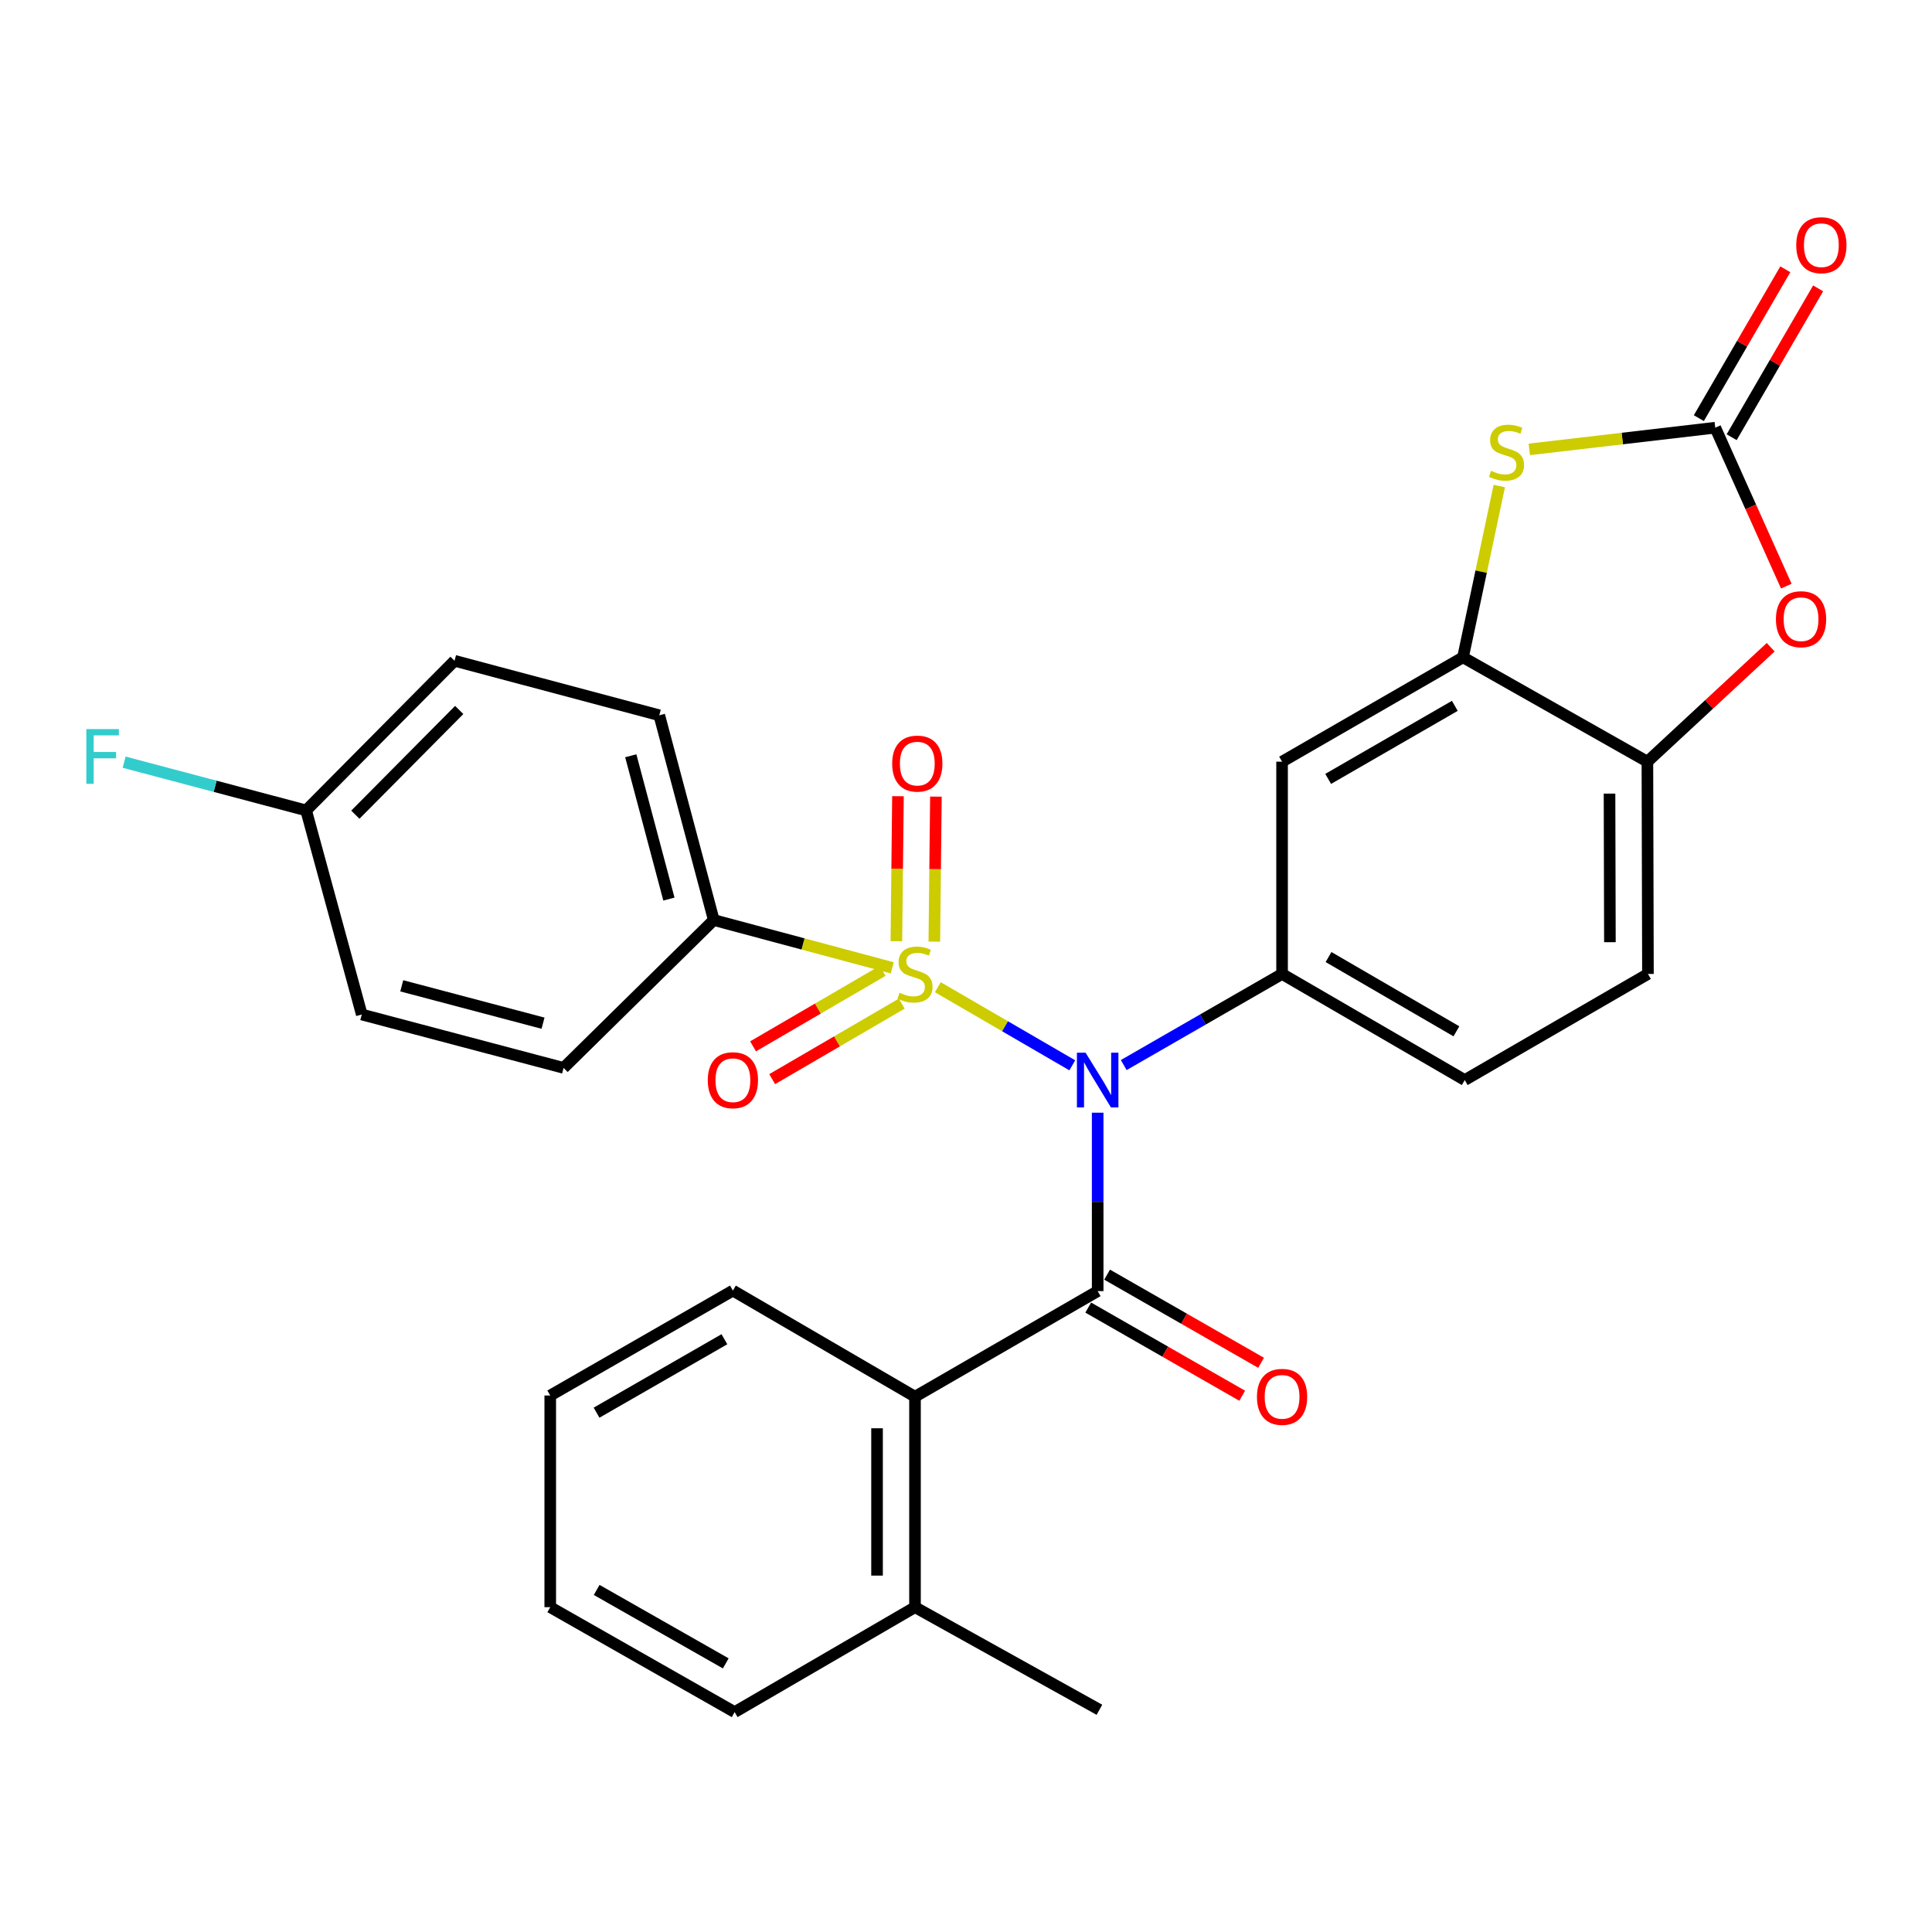 <?xml version='1.0' encoding='iso-8859-1'?>
<svg version='1.1' baseProfile='full'
              xmlns='http://www.w3.org/2000/svg'
                      xmlns:rdkit='http://www.rdkit.org/xml'
                      xmlns:xlink='http://www.w3.org/1999/xlink'
                  xml:space='preserve'
width='1000px' height='1000px' viewBox='0 0 1000 1000'>
<!-- END OF HEADER -->
<rect style='opacity:1.0;fill:#FFFFFF;stroke:none' width='1000' height='1000' x='0' y='0'> </rect>
<path class='bond-0' d='M 485.416,510.978 L 520.218,531.193' style='fill:none;fill-rule:evenodd;stroke:#CCCC00;stroke-width:6px;stroke-linecap:butt;stroke-linejoin:miter;stroke-opacity:1' />
<path class='bond-0' d='M 520.218,531.193 L 555.021,551.409' style='fill:none;fill-rule:evenodd;stroke:#0000FF;stroke-width:6px;stroke-linecap:butt;stroke-linejoin:miter;stroke-opacity:1' />
<path class='bond-10' d='M 461.826,500.961 L 415.636,488.584' style='fill:none;fill-rule:evenodd;stroke:#CCCC00;stroke-width:6px;stroke-linecap:butt;stroke-linejoin:miter;stroke-opacity:1' />
<path class='bond-10' d='M 415.636,488.584 L 369.447,476.208' style='fill:none;fill-rule:evenodd;stroke:#000000;stroke-width:6px;stroke-linecap:butt;stroke-linejoin:miter;stroke-opacity:1' />
<path class='bond-11' d='M 483.608,487.379 L 484.018,449.854' style='fill:none;fill-rule:evenodd;stroke:#CCCC00;stroke-width:6px;stroke-linecap:butt;stroke-linejoin:miter;stroke-opacity:1' />
<path class='bond-11' d='M 484.018,449.854 L 484.428,412.328' style='fill:none;fill-rule:evenodd;stroke:#FF0000;stroke-width:6px;stroke-linecap:butt;stroke-linejoin:miter;stroke-opacity:1' />
<path class='bond-11' d='M 463.964,487.165 L 464.373,449.639' style='fill:none;fill-rule:evenodd;stroke:#CCCC00;stroke-width:6px;stroke-linecap:butt;stroke-linejoin:miter;stroke-opacity:1' />
<path class='bond-11' d='M 464.373,449.639 L 464.783,412.114' style='fill:none;fill-rule:evenodd;stroke:#FF0000;stroke-width:6px;stroke-linecap:butt;stroke-linejoin:miter;stroke-opacity:1' />
<path class='bond-12' d='M 456.849,502.509 L 423.318,522.047' style='fill:none;fill-rule:evenodd;stroke:#CCCC00;stroke-width:6px;stroke-linecap:butt;stroke-linejoin:miter;stroke-opacity:1' />
<path class='bond-12' d='M 423.318,522.047 L 389.786,541.585' style='fill:none;fill-rule:evenodd;stroke:#FF0000;stroke-width:6px;stroke-linecap:butt;stroke-linejoin:miter;stroke-opacity:1' />
<path class='bond-12' d='M 466.74,519.483 L 433.208,539.021' style='fill:none;fill-rule:evenodd;stroke:#CCCC00;stroke-width:6px;stroke-linecap:butt;stroke-linejoin:miter;stroke-opacity:1' />
<path class='bond-12' d='M 433.208,539.021 L 399.677,558.559' style='fill:none;fill-rule:evenodd;stroke:#FF0000;stroke-width:6px;stroke-linecap:butt;stroke-linejoin:miter;stroke-opacity:1' />
<path class='bond-1' d='M 568.153,575.928 L 568.153,622.103' style='fill:none;fill-rule:evenodd;stroke:#0000FF;stroke-width:6px;stroke-linecap:butt;stroke-linejoin:miter;stroke-opacity:1' />
<path class='bond-1' d='M 568.153,622.103 L 568.153,668.278' style='fill:none;fill-rule:evenodd;stroke:#000000;stroke-width:6px;stroke-linecap:butt;stroke-linejoin:miter;stroke-opacity:1' />
<path class='bond-2' d='M 581.646,551.273 L 622.622,527.694' style='fill:none;fill-rule:evenodd;stroke:#0000FF;stroke-width:6px;stroke-linecap:butt;stroke-linejoin:miter;stroke-opacity:1' />
<path class='bond-2' d='M 622.622,527.694 L 663.599,504.116' style='fill:none;fill-rule:evenodd;stroke:#000000;stroke-width:6px;stroke-linecap:butt;stroke-linejoin:miter;stroke-opacity:1' />
<path class='bond-7' d='M 568.153,668.278 L 473.602,722.926' style='fill:none;fill-rule:evenodd;stroke:#000000;stroke-width:6px;stroke-linecap:butt;stroke-linejoin:miter;stroke-opacity:1' />
<path class='bond-13' d='M 563.272,676.803 L 603.12,699.618' style='fill:none;fill-rule:evenodd;stroke:#000000;stroke-width:6px;stroke-linecap:butt;stroke-linejoin:miter;stroke-opacity:1' />
<path class='bond-13' d='M 603.12,699.618 L 642.968,722.433' style='fill:none;fill-rule:evenodd;stroke:#FF0000;stroke-width:6px;stroke-linecap:butt;stroke-linejoin:miter;stroke-opacity:1' />
<path class='bond-13' d='M 573.034,659.754 L 612.882,682.569' style='fill:none;fill-rule:evenodd;stroke:#000000;stroke-width:6px;stroke-linecap:butt;stroke-linejoin:miter;stroke-opacity:1' />
<path class='bond-13' d='M 612.882,682.569 L 652.73,705.384' style='fill:none;fill-rule:evenodd;stroke:#FF0000;stroke-width:6px;stroke-linecap:butt;stroke-linejoin:miter;stroke-opacity:1' />
<path class='bond-8' d='M 663.599,504.116 L 663.599,394.241' style='fill:none;fill-rule:evenodd;stroke:#000000;stroke-width:6px;stroke-linecap:butt;stroke-linejoin:miter;stroke-opacity:1' />
<path class='bond-15' d='M 663.599,504.116 L 758.149,559.037' style='fill:none;fill-rule:evenodd;stroke:#000000;stroke-width:6px;stroke-linecap:butt;stroke-linejoin:miter;stroke-opacity:1' />
<path class='bond-15' d='M 687.649,495.366 L 753.834,533.811' style='fill:none;fill-rule:evenodd;stroke:#000000;stroke-width:6px;stroke-linecap:butt;stroke-linejoin:miter;stroke-opacity:1' />
<path class='bond-3' d='M 887.812,221.369 L 839.686,226.984' style='fill:none;fill-rule:evenodd;stroke:#000000;stroke-width:6px;stroke-linecap:butt;stroke-linejoin:miter;stroke-opacity:1' />
<path class='bond-3' d='M 839.686,226.984 L 791.559,232.599' style='fill:none;fill-rule:evenodd;stroke:#CCCC00;stroke-width:6px;stroke-linecap:butt;stroke-linejoin:miter;stroke-opacity:1' />
<path class='bond-14' d='M 896.305,226.304 L 918.685,187.78' style='fill:none;fill-rule:evenodd;stroke:#000000;stroke-width:6px;stroke-linecap:butt;stroke-linejoin:miter;stroke-opacity:1' />
<path class='bond-14' d='M 918.685,187.78 L 941.064,149.257' style='fill:none;fill-rule:evenodd;stroke:#FF0000;stroke-width:6px;stroke-linecap:butt;stroke-linejoin:miter;stroke-opacity:1' />
<path class='bond-14' d='M 879.318,216.435 L 901.697,177.912' style='fill:none;fill-rule:evenodd;stroke:#000000;stroke-width:6px;stroke-linecap:butt;stroke-linejoin:miter;stroke-opacity:1' />
<path class='bond-14' d='M 901.697,177.912 L 924.076,139.389' style='fill:none;fill-rule:evenodd;stroke:#FF0000;stroke-width:6px;stroke-linecap:butt;stroke-linejoin:miter;stroke-opacity:1' />
<path class='bond-31' d='M 887.812,221.369 L 906.198,262.376' style='fill:none;fill-rule:evenodd;stroke:#000000;stroke-width:6px;stroke-linecap:butt;stroke-linejoin:miter;stroke-opacity:1' />
<path class='bond-31' d='M 906.198,262.376 L 924.585,303.383' style='fill:none;fill-rule:evenodd;stroke:#FF0000;stroke-width:6px;stroke-linecap:butt;stroke-linejoin:miter;stroke-opacity:1' />
<path class='bond-4' d='M 776.031,251.571 L 766.637,295.899' style='fill:none;fill-rule:evenodd;stroke:#CCCC00;stroke-width:6px;stroke-linecap:butt;stroke-linejoin:miter;stroke-opacity:1' />
<path class='bond-4' d='M 766.637,295.899 L 757.244,340.226' style='fill:none;fill-rule:evenodd;stroke:#000000;stroke-width:6px;stroke-linecap:butt;stroke-linejoin:miter;stroke-opacity:1' />
<path class='bond-5' d='M 757.244,340.226 L 663.599,394.241' style='fill:none;fill-rule:evenodd;stroke:#000000;stroke-width:6px;stroke-linecap:butt;stroke-linejoin:miter;stroke-opacity:1' />
<path class='bond-5' d='M 753.013,365.346 L 687.461,403.157' style='fill:none;fill-rule:evenodd;stroke:#000000;stroke-width:6px;stroke-linecap:butt;stroke-linejoin:miter;stroke-opacity:1' />
<path class='bond-30' d='M 757.244,340.226 L 852.689,394.241' style='fill:none;fill-rule:evenodd;stroke:#000000;stroke-width:6px;stroke-linecap:butt;stroke-linejoin:miter;stroke-opacity:1' />
<path class='bond-6' d='M 916.509,335.002 L 884.599,364.622' style='fill:none;fill-rule:evenodd;stroke:#FF0000;stroke-width:6px;stroke-linecap:butt;stroke-linejoin:miter;stroke-opacity:1' />
<path class='bond-6' d='M 884.599,364.622 L 852.689,394.241' style='fill:none;fill-rule:evenodd;stroke:#000000;stroke-width:6px;stroke-linecap:butt;stroke-linejoin:miter;stroke-opacity:1' />
<path class='bond-16' d='M 473.602,722.926 L 473.602,831.873' style='fill:none;fill-rule:evenodd;stroke:#000000;stroke-width:6px;stroke-linecap:butt;stroke-linejoin:miter;stroke-opacity:1' />
<path class='bond-16' d='M 453.956,739.268 L 453.956,815.531' style='fill:none;fill-rule:evenodd;stroke:#000000;stroke-width:6px;stroke-linecap:butt;stroke-linejoin:miter;stroke-opacity:1' />
<path class='bond-24' d='M 473.602,722.926 L 379.346,668.005' style='fill:none;fill-rule:evenodd;stroke:#000000;stroke-width:6px;stroke-linecap:butt;stroke-linejoin:miter;stroke-opacity:1' />
<path class='bond-9' d='M 852.689,394.241 L 852.973,504.116' style='fill:none;fill-rule:evenodd;stroke:#000000;stroke-width:6px;stroke-linecap:butt;stroke-linejoin:miter;stroke-opacity:1' />
<path class='bond-9' d='M 833.086,410.773 L 833.285,487.685' style='fill:none;fill-rule:evenodd;stroke:#000000;stroke-width:6px;stroke-linecap:butt;stroke-linejoin:miter;stroke-opacity:1' />
<path class='bond-18' d='M 369.447,476.208 L 341.244,370.23' style='fill:none;fill-rule:evenodd;stroke:#000000;stroke-width:6px;stroke-linecap:butt;stroke-linejoin:miter;stroke-opacity:1' />
<path class='bond-18' d='M 346.231,465.364 L 326.489,391.179' style='fill:none;fill-rule:evenodd;stroke:#000000;stroke-width:6px;stroke-linecap:butt;stroke-linejoin:miter;stroke-opacity:1' />
<path class='bond-19' d='M 369.447,476.208 L 291.715,552.739' style='fill:none;fill-rule:evenodd;stroke:#000000;stroke-width:6px;stroke-linecap:butt;stroke-linejoin:miter;stroke-opacity:1' />
<path class='bond-17' d='M 758.149,559.037 L 852.973,504.116' style='fill:none;fill-rule:evenodd;stroke:#000000;stroke-width:6px;stroke-linecap:butt;stroke-linejoin:miter;stroke-opacity:1' />
<path class='bond-25' d='M 473.602,831.873 L 569.059,884.982' style='fill:none;fill-rule:evenodd;stroke:#000000;stroke-width:6px;stroke-linecap:butt;stroke-linejoin:miter;stroke-opacity:1' />
<path class='bond-26' d='M 473.602,831.873 L 380.252,886.183' style='fill:none;fill-rule:evenodd;stroke:#000000;stroke-width:6px;stroke-linecap:butt;stroke-linejoin:miter;stroke-opacity:1' />
<path class='bond-21' d='M 341.244,370.23 L 235.266,342.027' style='fill:none;fill-rule:evenodd;stroke:#000000;stroke-width:6px;stroke-linecap:butt;stroke-linejoin:miter;stroke-opacity:1' />
<path class='bond-22' d='M 291.715,552.739 L 187.254,525.104' style='fill:none;fill-rule:evenodd;stroke:#000000;stroke-width:6px;stroke-linecap:butt;stroke-linejoin:miter;stroke-opacity:1' />
<path class='bond-22' d='M 281.07,529.602 L 207.947,510.257' style='fill:none;fill-rule:evenodd;stroke:#000000;stroke-width:6px;stroke-linecap:butt;stroke-linejoin:miter;stroke-opacity:1' />
<path class='bond-20' d='M 158.451,419.464 L 187.254,525.104' style='fill:none;fill-rule:evenodd;stroke:#000000;stroke-width:6px;stroke-linecap:butt;stroke-linejoin:miter;stroke-opacity:1' />
<path class='bond-23' d='M 158.451,419.464 L 111.35,406.982' style='fill:none;fill-rule:evenodd;stroke:#000000;stroke-width:6px;stroke-linecap:butt;stroke-linejoin:miter;stroke-opacity:1' />
<path class='bond-23' d='M 111.35,406.982 L 64.25,394.499' style='fill:none;fill-rule:evenodd;stroke:#33CCCC;stroke-width:6px;stroke-linecap:butt;stroke-linejoin:miter;stroke-opacity:1' />
<path class='bond-29' d='M 158.451,419.464 L 235.266,342.027' style='fill:none;fill-rule:evenodd;stroke:#000000;stroke-width:6px;stroke-linecap:butt;stroke-linejoin:miter;stroke-opacity:1' />
<path class='bond-29' d='M 183.921,421.684 L 237.691,367.478' style='fill:none;fill-rule:evenodd;stroke:#000000;stroke-width:6px;stroke-linecap:butt;stroke-linejoin:miter;stroke-opacity:1' />
<path class='bond-27' d='M 379.346,668.005 L 284.806,722.315' style='fill:none;fill-rule:evenodd;stroke:#000000;stroke-width:6px;stroke-linecap:butt;stroke-linejoin:miter;stroke-opacity:1' />
<path class='bond-27' d='M 374.951,693.187 L 308.773,731.204' style='fill:none;fill-rule:evenodd;stroke:#000000;stroke-width:6px;stroke-linecap:butt;stroke-linejoin:miter;stroke-opacity:1' />
<path class='bond-32' d='M 380.252,886.183 L 284.806,831.873' style='fill:none;fill-rule:evenodd;stroke:#000000;stroke-width:6px;stroke-linecap:butt;stroke-linejoin:miter;stroke-opacity:1' />
<path class='bond-32' d='M 375.651,860.961 L 308.839,822.945' style='fill:none;fill-rule:evenodd;stroke:#000000;stroke-width:6px;stroke-linecap:butt;stroke-linejoin:miter;stroke-opacity:1' />
<path class='bond-28' d='M 284.806,722.315 L 284.806,831.873' style='fill:none;fill-rule:evenodd;stroke:#000000;stroke-width:6px;stroke-linecap:butt;stroke-linejoin:miter;stroke-opacity:1' />
<path  class='atom-0' d='M 465.602 513.836
Q 465.922 513.956, 467.242 514.516
Q 468.562 515.076, 470.002 515.436
Q 471.482 515.756, 472.922 515.756
Q 475.602 515.756, 477.162 514.476
Q 478.722 513.156, 478.722 510.876
Q 478.722 509.316, 477.922 508.356
Q 477.162 507.396, 475.962 506.876
Q 474.762 506.356, 472.762 505.756
Q 470.242 504.996, 468.722 504.276
Q 467.242 503.556, 466.162 502.036
Q 465.122 500.516, 465.122 497.956
Q 465.122 494.396, 467.522 492.196
Q 469.962 489.996, 474.762 489.996
Q 478.042 489.996, 481.762 491.556
L 480.842 494.636
Q 477.442 493.236, 474.882 493.236
Q 472.122 493.236, 470.602 494.396
Q 469.082 495.516, 469.122 497.476
Q 469.122 498.996, 469.882 499.916
Q 470.682 500.836, 471.802 501.356
Q 472.962 501.876, 474.882 502.476
Q 477.442 503.276, 478.962 504.076
Q 480.482 504.876, 481.562 506.516
Q 482.682 508.116, 482.682 510.876
Q 482.682 514.796, 480.042 516.916
Q 477.442 518.996, 473.082 518.996
Q 470.562 518.996, 468.642 518.436
Q 466.762 517.916, 464.522 516.996
L 465.602 513.836
' fill='#CCCC00'/>
<path  class='atom-1' d='M 561.893 544.877
L 571.173 559.877
Q 572.093 561.357, 573.573 564.037
Q 575.053 566.717, 575.133 566.877
L 575.133 544.877
L 578.893 544.877
L 578.893 573.197
L 575.013 573.197
L 565.053 556.797
Q 563.893 554.877, 562.653 552.677
Q 561.453 550.477, 561.093 549.797
L 561.093 573.197
L 557.413 573.197
L 557.413 544.877
L 561.893 544.877
' fill='#0000FF'/>
<path  class='atom-5' d='M 771.76 243.695
Q 772.08 243.815, 773.4 244.375
Q 774.72 244.935, 776.16 245.295
Q 777.64 245.615, 779.08 245.615
Q 781.76 245.615, 783.32 244.335
Q 784.88 243.015, 784.88 240.735
Q 784.88 239.175, 784.08 238.215
Q 783.32 237.255, 782.12 236.735
Q 780.92 236.215, 778.92 235.615
Q 776.4 234.855, 774.88 234.135
Q 773.4 233.415, 772.32 231.895
Q 771.28 230.375, 771.28 227.815
Q 771.28 224.255, 773.68 222.055
Q 776.12 219.855, 780.92 219.855
Q 784.2 219.855, 787.92 221.415
L 787 224.495
Q 783.6 223.095, 781.04 223.095
Q 778.28 223.095, 776.76 224.255
Q 775.24 225.375, 775.28 227.335
Q 775.28 228.855, 776.04 229.775
Q 776.84 230.695, 777.96 231.215
Q 779.12 231.735, 781.04 232.335
Q 783.6 233.135, 785.12 233.935
Q 786.64 234.735, 787.72 236.375
Q 788.84 237.975, 788.84 240.735
Q 788.84 244.655, 786.2 246.775
Q 783.6 248.855, 779.24 248.855
Q 776.72 248.855, 774.8 248.295
Q 772.92 247.775, 770.68 246.855
L 771.76 243.695
' fill='#CCCC00'/>
<path  class='atom-7' d='M 919.222 320.497
Q 919.222 313.697, 922.582 309.897
Q 925.942 306.097, 932.222 306.097
Q 938.502 306.097, 941.862 309.897
Q 945.222 313.697, 945.222 320.497
Q 945.222 327.377, 941.822 331.297
Q 938.422 335.177, 932.222 335.177
Q 925.982 335.177, 922.582 331.297
Q 919.222 327.417, 919.222 320.497
M 932.222 331.977
Q 936.542 331.977, 938.862 329.097
Q 941.222 326.177, 941.222 320.497
Q 941.222 314.937, 938.862 312.137
Q 936.542 309.297, 932.222 309.297
Q 927.902 309.297, 925.542 312.097
Q 923.222 314.897, 923.222 320.497
Q 923.222 326.217, 925.542 329.097
Q 927.902 331.977, 932.222 331.977
' fill='#FF0000'/>
<path  class='atom-12' d='M 461.792 395.238
Q 461.792 388.438, 465.152 384.638
Q 468.512 380.838, 474.792 380.838
Q 481.072 380.838, 484.432 384.638
Q 487.792 388.438, 487.792 395.238
Q 487.792 402.118, 484.392 406.038
Q 480.992 409.918, 474.792 409.918
Q 468.552 409.918, 465.152 406.038
Q 461.792 402.158, 461.792 395.238
M 474.792 406.718
Q 479.112 406.718, 481.432 403.838
Q 483.792 400.918, 483.792 395.238
Q 483.792 389.678, 481.432 386.878
Q 479.112 384.038, 474.792 384.038
Q 470.472 384.038, 468.112 386.838
Q 465.792 389.638, 465.792 395.238
Q 465.792 400.958, 468.112 403.838
Q 470.472 406.718, 474.792 406.718
' fill='#FF0000'/>
<path  class='atom-13' d='M 366.346 559.117
Q 366.346 552.317, 369.706 548.517
Q 373.066 544.717, 379.346 544.717
Q 385.626 544.717, 388.986 548.517
Q 392.346 552.317, 392.346 559.117
Q 392.346 565.997, 388.946 569.917
Q 385.546 573.797, 379.346 573.797
Q 373.106 573.797, 369.706 569.917
Q 366.346 566.037, 366.346 559.117
M 379.346 570.597
Q 383.666 570.597, 385.986 567.717
Q 388.346 564.797, 388.346 559.117
Q 388.346 553.557, 385.986 550.757
Q 383.666 547.917, 379.346 547.917
Q 375.026 547.917, 372.666 550.717
Q 370.346 553.517, 370.346 559.117
Q 370.346 564.837, 372.666 567.717
Q 375.026 570.597, 379.346 570.597
' fill='#FF0000'/>
<path  class='atom-14' d='M 650.599 723.006
Q 650.599 716.206, 653.959 712.406
Q 657.319 708.606, 663.599 708.606
Q 669.879 708.606, 673.239 712.406
Q 676.599 716.206, 676.599 723.006
Q 676.599 729.886, 673.199 733.806
Q 669.799 737.686, 663.599 737.686
Q 657.359 737.686, 653.959 733.806
Q 650.599 729.926, 650.599 723.006
M 663.599 734.486
Q 667.919 734.486, 670.239 731.606
Q 672.599 728.686, 672.599 723.006
Q 672.599 717.446, 670.239 714.646
Q 667.919 711.806, 663.599 711.806
Q 659.279 711.806, 656.919 714.606
Q 654.599 717.406, 654.599 723.006
Q 654.599 728.726, 656.919 731.606
Q 659.279 734.486, 663.599 734.486
' fill='#FF0000'/>
<path  class='atom-15' d='M 929.733 126.909
Q 929.733 120.109, 933.093 116.309
Q 936.453 112.509, 942.733 112.509
Q 949.013 112.509, 952.373 116.309
Q 955.733 120.109, 955.733 126.909
Q 955.733 133.789, 952.333 137.709
Q 948.933 141.589, 942.733 141.589
Q 936.493 141.589, 933.093 137.709
Q 929.733 133.829, 929.733 126.909
M 942.733 138.389
Q 947.053 138.389, 949.373 135.509
Q 951.733 132.589, 951.733 126.909
Q 951.733 121.349, 949.373 118.549
Q 947.053 115.709, 942.733 115.709
Q 938.413 115.709, 936.053 118.509
Q 933.733 121.309, 933.733 126.909
Q 933.733 132.629, 936.053 135.509
Q 938.413 138.389, 942.733 138.389
' fill='#FF0000'/>
<path  class='atom-24' d='M 44.686 377.386
L 61.526 377.386
L 61.526 380.626
L 48.486 380.626
L 48.486 389.226
L 60.086 389.226
L 60.086 392.506
L 48.486 392.506
L 48.486 405.706
L 44.686 405.706
L 44.686 377.386
' fill='#33CCCC'/>
</svg>
